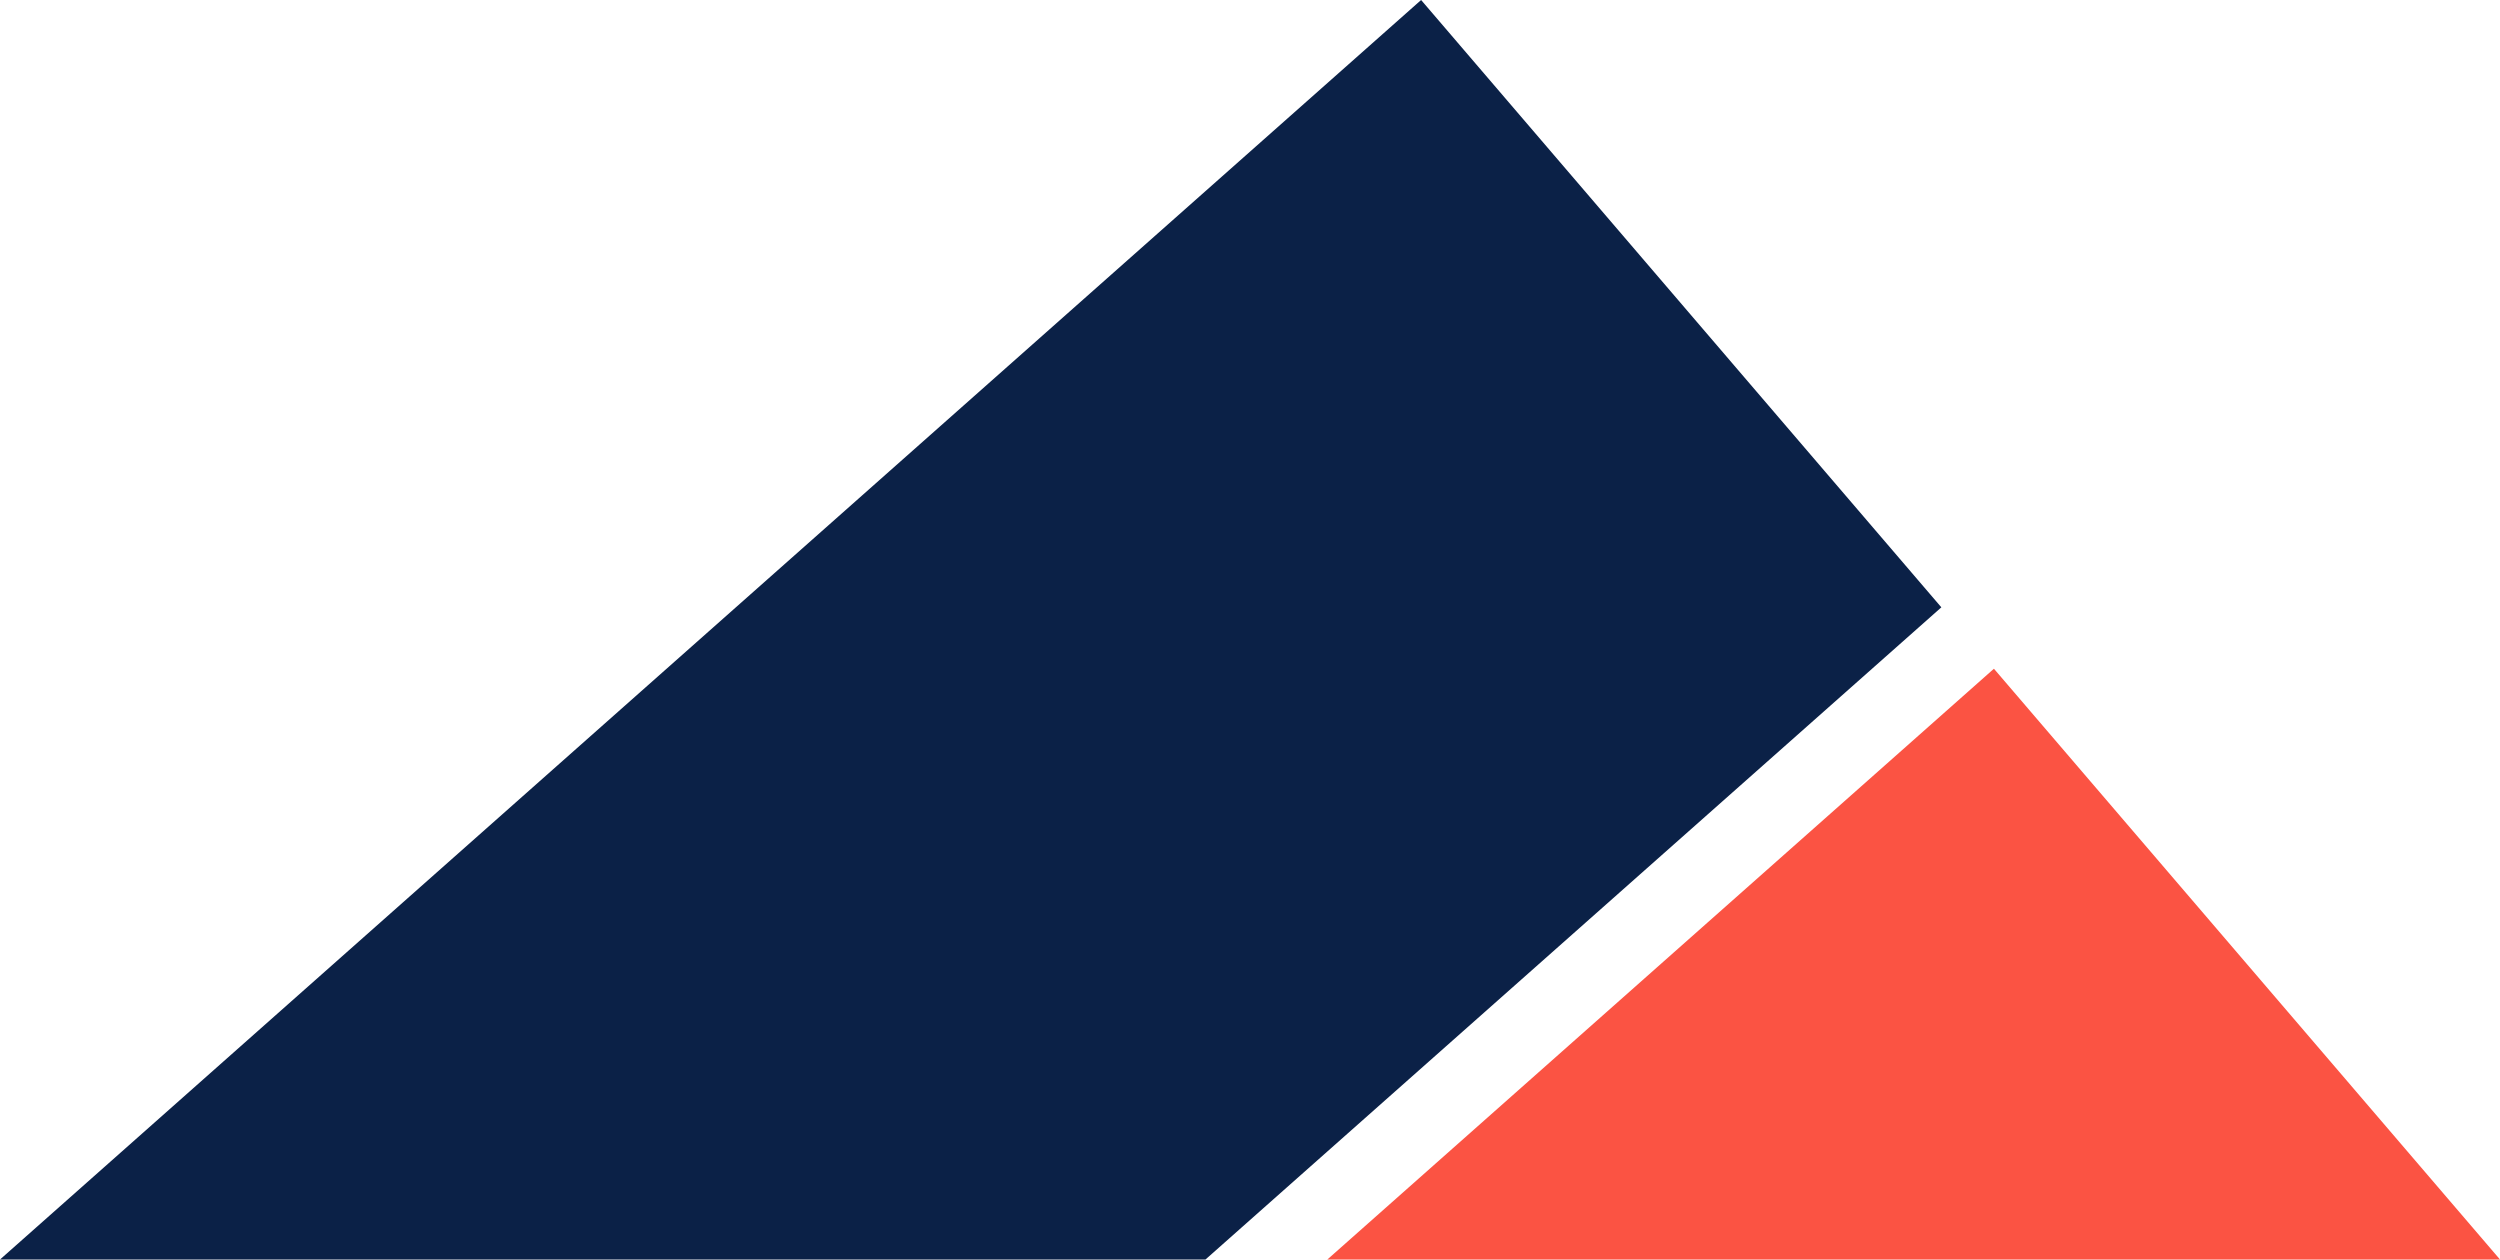 <svg xmlns="http://www.w3.org/2000/svg" width="126.76mm" height="63.862mm" viewBox="0 0 126.76 63.862">
  <g transform="translate(-31.437,-59.593)">
    <path d="M 129.871,90.387 92.559,123.455 H 31.437 L 103.493,59.593 Z" fill="#0b2147" />
    <path d="M 158.197,123.455 H 98.738 L 132.537,93.5 Z" fill="#fb5343" />
  </g>
</svg>
